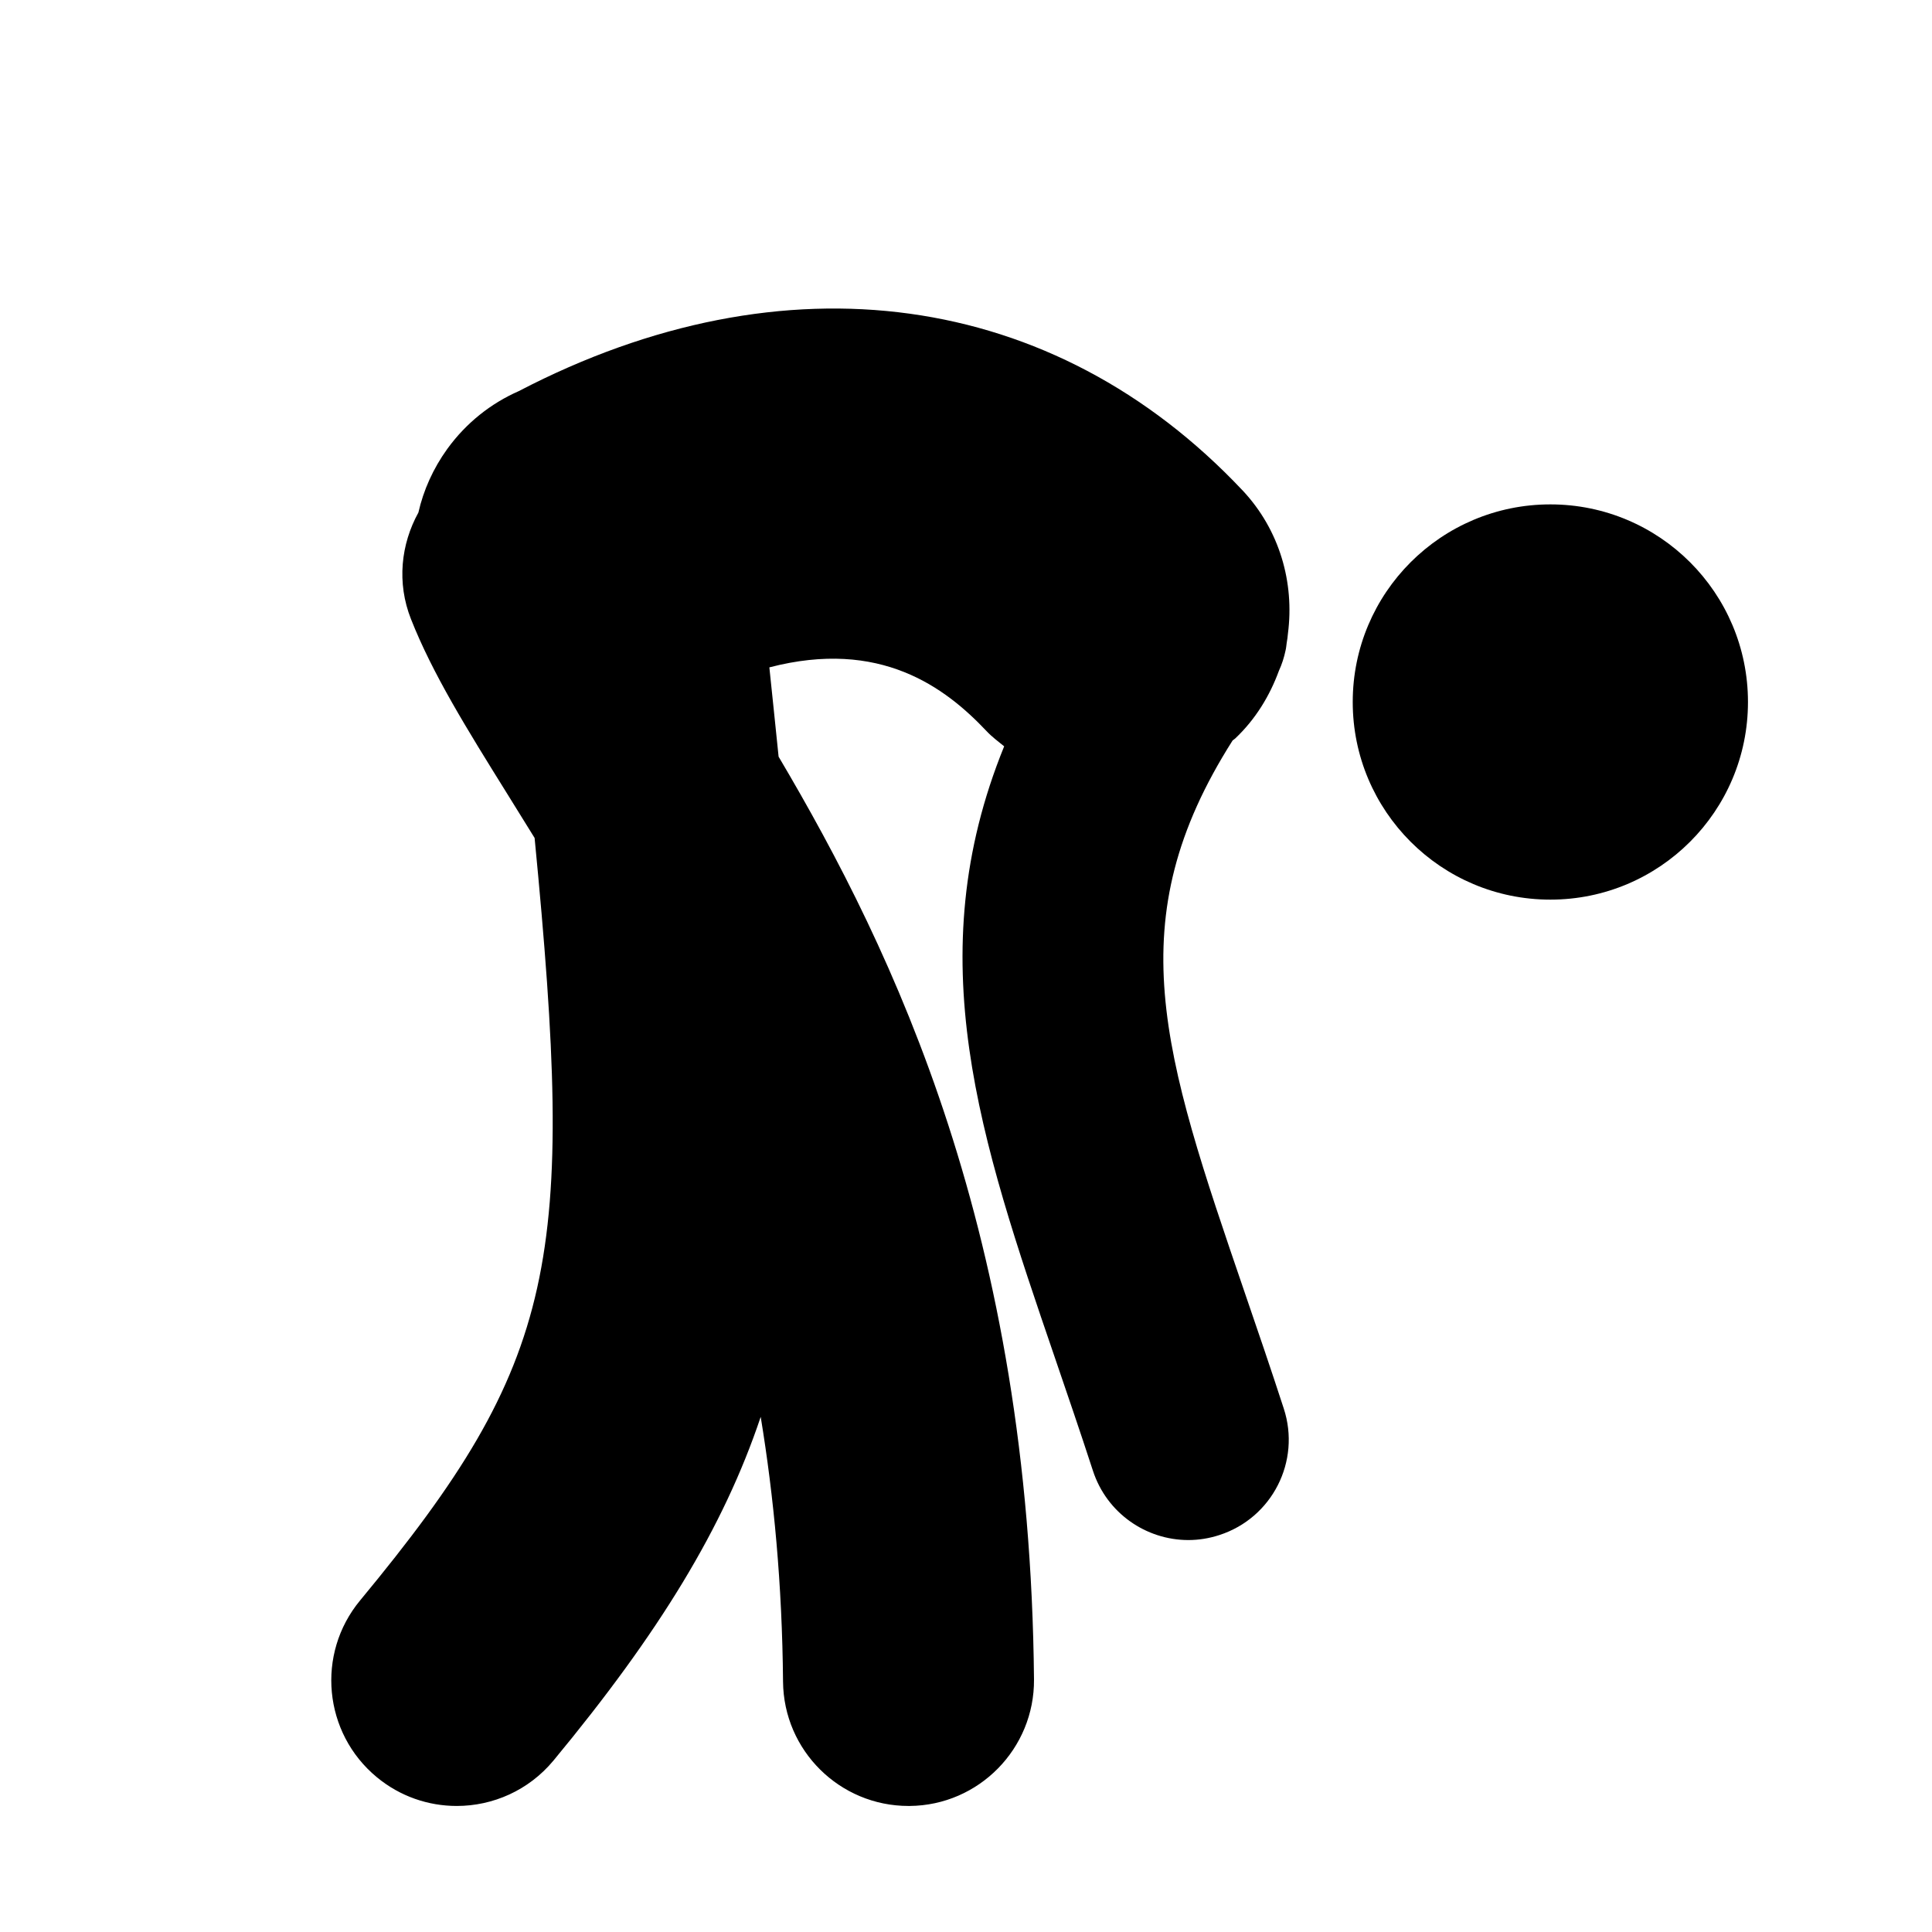<?xml version="1.0" encoding="UTF-8"?>
<!-- Uploaded to: ICON Repo, www.iconrepo.com, Generator: ICON Repo Mixer Tools -->
<svg fill="#000000" width="800px" height="800px" version="1.1" viewBox="144 144 512 512" xmlns="http://www.w3.org/2000/svg">
 <g>
  <path d="m607.23 330.04c0 28.922-23.449 52.371-52.371 52.371s-52.371-23.449-52.371-52.371c0-28.926 23.449-52.371 52.371-52.371s52.371 23.445 52.371 52.371"/>
  <path d="m473.25 273.92c-49.988-53.035-121.25-62.984-191.77-26.27-7.328 3.219-13.902 8.367-18.941 15.312-3.766 5.227-6.32 10.961-7.66 16.867-4.629 8.395-5.773 18.609-1.969 28.227 5.719 14.512 14.887 29.238 25.516 46.32 2.34 3.766 4.777 7.688 7.25 11.691 10.855 112.06 6.387 138.5-46.25 202.07-11.719 14.152-9.711 35.133 4.418 46.824 6.211 5.148 13.715 7.637 21.203 7.637 9.562 0 19.047-4.109 25.621-12.023 27.961-33.773 45.082-61.734 54.926-91.094 3.484 21.203 5.695 44.402 5.918 70.168 0.16 18.266 15.02 32.949 33.254 32.949h0.305c18.344-0.16 33.098-15.203 32.949-33.535-1.09-117.82-36.941-192.58-67.684-244.54-0.785-7.582-1.582-15.496-2.449-23.664 29.383-7.648 46.609 5.281 57.598 16.934 1.422 1.516 3.047 2.699 4.629 3.992-22.734 55.855-6.387 104.13 13.41 161.93 3.246 9.512 6.676 19.488 10.109 30.035 3.656 11.234 14.074 18.379 25.301 18.379 2.727 0 5.508-0.438 8.234-1.332 13.98-4.535 21.617-19.555 17.039-33.535-3.512-10.801-7.012-21.016-10.363-30.781-21.828-63.758-33.535-98.465-3.191-146.25 0.211-0.188 0.438-0.305 0.652-0.492 5.453-5.148 9.191-11.359 11.613-17.957 0.812-1.758 1.383-3.578 1.77-5.414 0.16-0.664 0.211-1.355 0.305-2.023 0.133-0.84 0.281-1.676 0.332-2.516 1.715-13.363-2.129-27.344-12.078-37.922z"/>
 </g>
</svg>